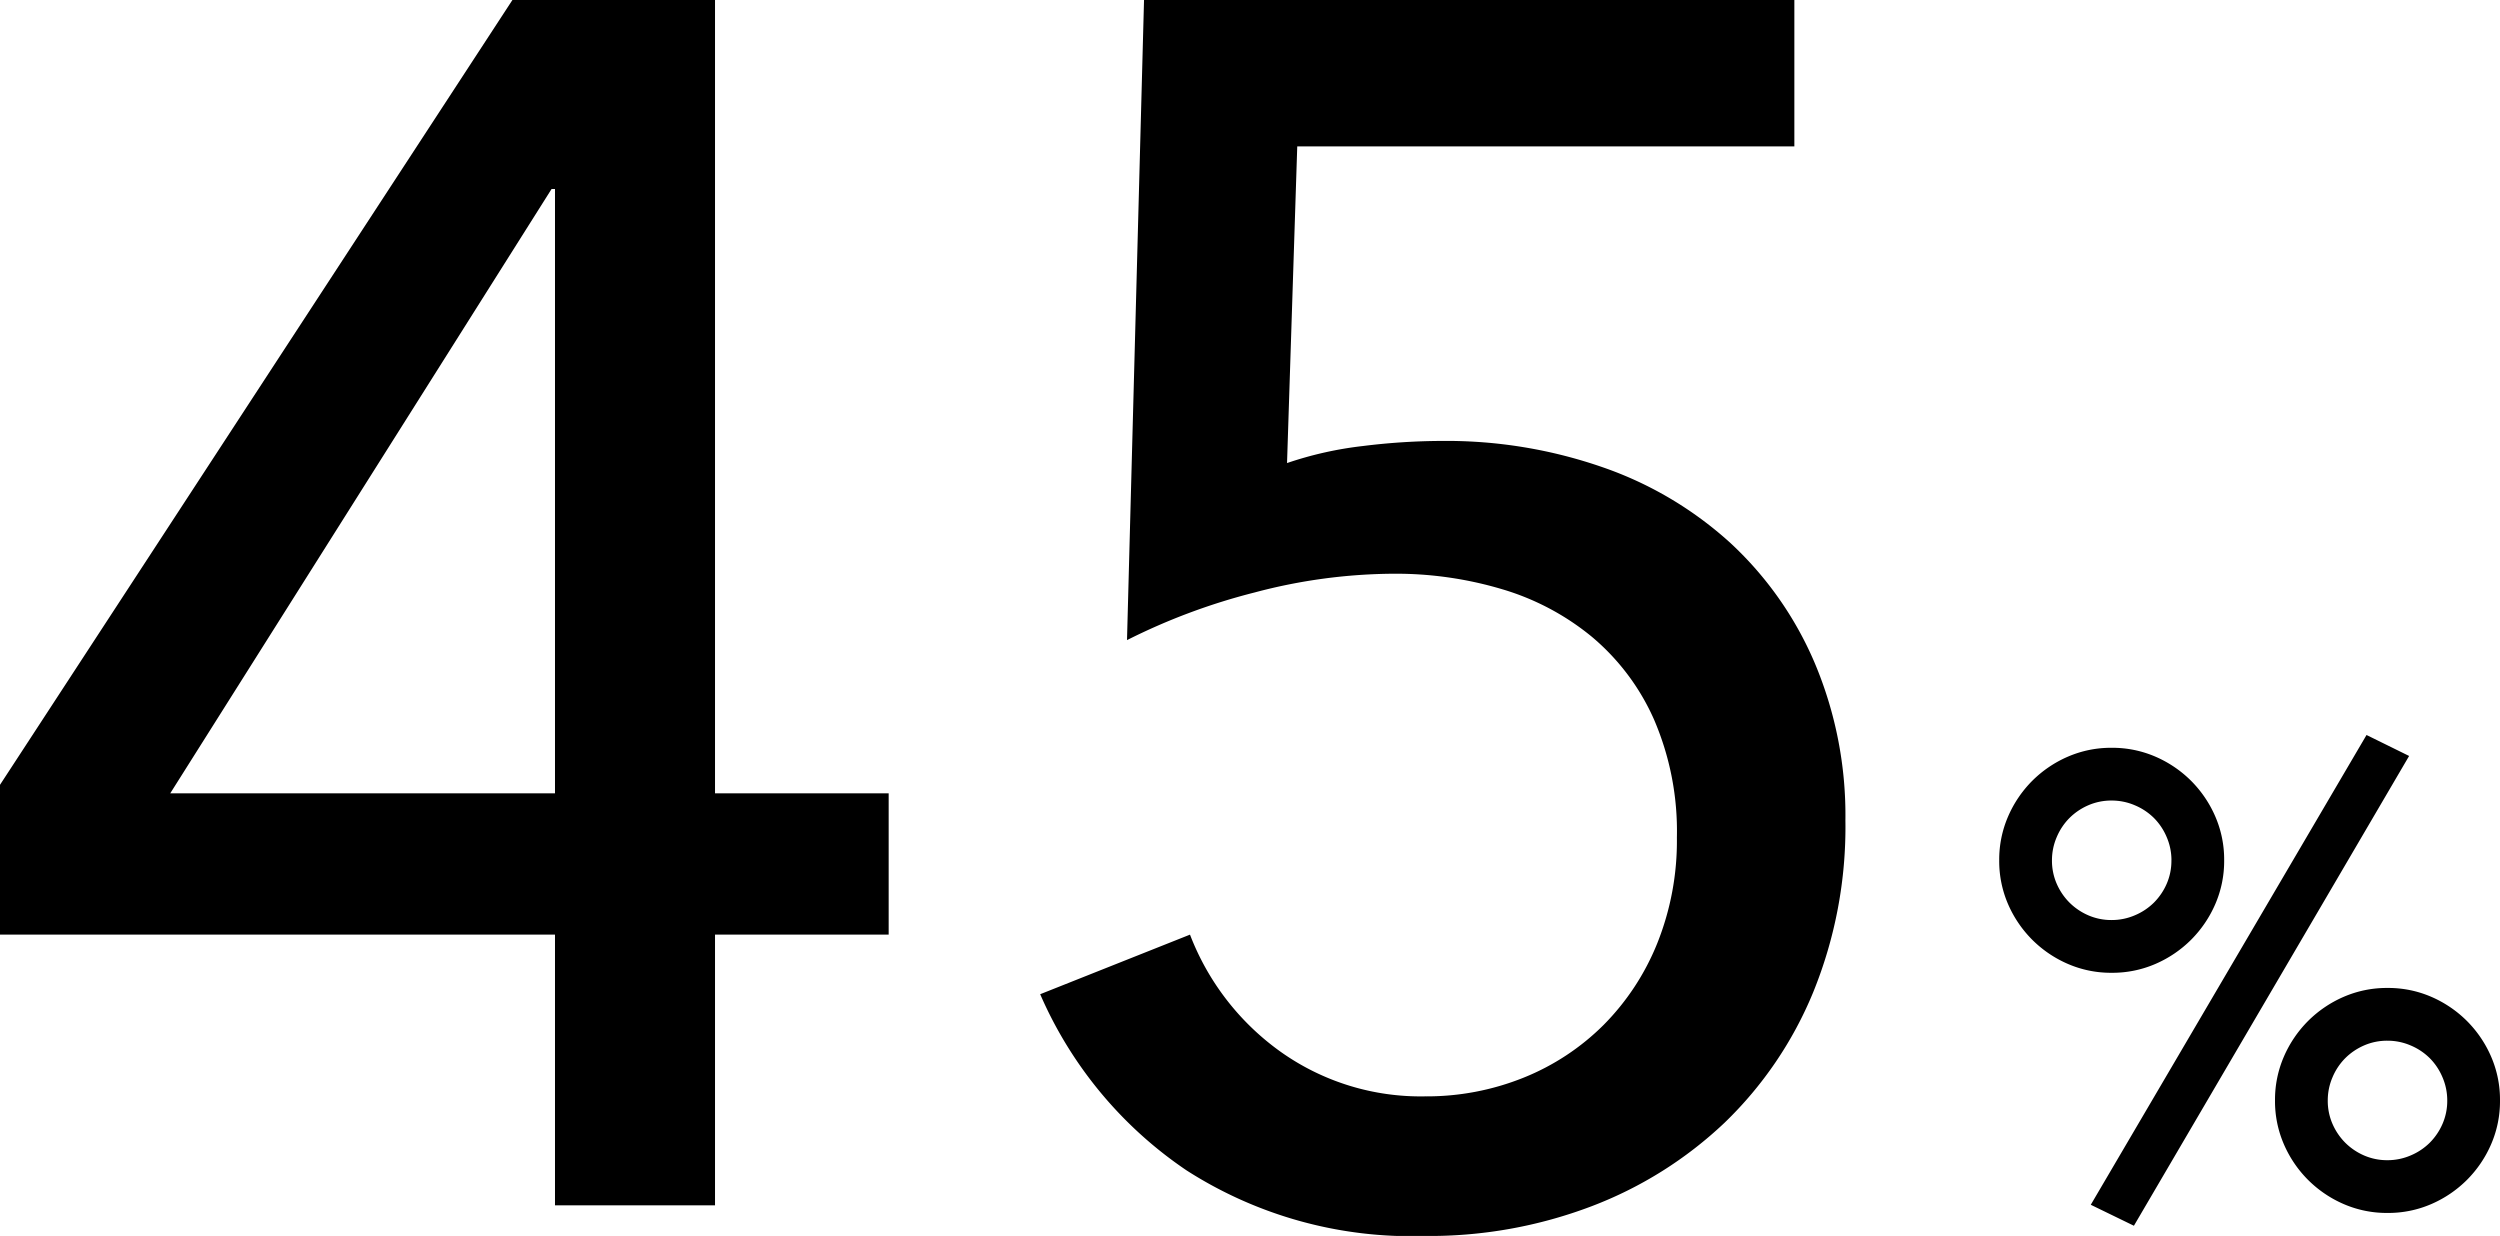 <svg xmlns="http://www.w3.org/2000/svg" width="110.137" height="54.45" viewBox="0 0 110.137 54.45"><path d="M33.825-18.15h7.65v6.225h-7.65V0h-7.05V-11.925H2.325v-6.6L24.9-53.1h8.925Zm-7.05-26.625h-.15L9.825-18.15h16.95Zm54.6-1.875h-21.9l-.45,13.95a15.978,15.978,0,0,1,3.337-.75,28.745,28.745,0,0,1,3.487-.225,20.971,20.971,0,0,1,7.088,1.162,16.243,16.243,0,0,1,5.625,3.338,15.431,15.431,0,0,1,3.712,5.287,17.258,17.258,0,0,1,1.35,6.938A19.3,19.3,0,0,1,82.2-9.375a16.914,16.914,0,0,1-3.9,5.737A17.613,17.613,0,0,1,72.45.038,20.107,20.107,0,0,1,65.1,1.35,18.329,18.329,0,0,1,54.6-1.538,18.01,18.01,0,0,1,48.15-9.3l6.6-2.625A11.31,11.31,0,0,0,58.763-6.75,10.643,10.643,0,0,0,65.1-4.8a11.418,11.418,0,0,0,4.35-.825A10.564,10.564,0,0,0,72.975-7.95a10.857,10.857,0,0,0,2.363-3.6A12.129,12.129,0,0,0,76.2-16.2a12.429,12.429,0,0,0-1.012-5.212A10.063,10.063,0,0,0,72.45-25.05a11.236,11.236,0,0,0-3.975-2.1,16.356,16.356,0,0,0-4.725-.675A24.222,24.222,0,0,0,57.6-27a27.448,27.448,0,0,0-5.625,2.1l.75-28.2h28.65ZM102.55-4.62a4.767,4.767,0,0,1,.392-1.932,5.067,5.067,0,0,1,1.064-1.568,5.067,5.067,0,0,1,1.568-1.064,4.767,4.767,0,0,1,1.932-.392,4.767,4.767,0,0,1,1.932.392,5.067,5.067,0,0,1,1.568,1.064,5.067,5.067,0,0,1,1.064,1.568,4.767,4.767,0,0,1,.392,1.932,4.767,4.767,0,0,1-.392,1.932,5.067,5.067,0,0,1-1.064,1.568,5.067,5.067,0,0,1-1.568,1.064,4.767,4.767,0,0,1-1.932.392,4.767,4.767,0,0,1-1.932-.392,5.067,5.067,0,0,1-1.568-1.064,5.067,5.067,0,0,1-1.064-1.568A4.767,4.767,0,0,1,102.55-4.62Zm7.588,0a2.568,2.568,0,0,0-.21-1.022,2.648,2.648,0,0,0-.56-.84,2.648,2.648,0,0,0-.84-.56,2.568,2.568,0,0,0-1.022-.21,2.538,2.538,0,0,0-1.036.21,2.692,2.692,0,0,0-.826.56,2.648,2.648,0,0,0-.56.84,2.568,2.568,0,0,0-.21,1.022,2.538,2.538,0,0,0,.21,1.036,2.692,2.692,0,0,0,.56.826,2.692,2.692,0,0,0,.826.56,2.538,2.538,0,0,0,1.036.21,2.568,2.568,0,0,0,1.022-.21,2.648,2.648,0,0,0,.84-.56,2.692,2.692,0,0,0,.56-.826A2.538,2.538,0,0,0,110.138-4.62ZM90.4-15.2a4.767,4.767,0,0,1,.392-1.932A5.067,5.067,0,0,1,91.854-18.7a5.067,5.067,0,0,1,1.568-1.064,4.767,4.767,0,0,1,1.932-.392,4.767,4.767,0,0,1,1.932.392A5.067,5.067,0,0,1,98.854-18.7a5.067,5.067,0,0,1,1.064,1.568,4.767,4.767,0,0,1,.392,1.932,4.767,4.767,0,0,1-.392,1.932A5.067,5.067,0,0,1,98.854-11.7a5.067,5.067,0,0,1-1.568,1.064,4.767,4.767,0,0,1-1.932.392,4.767,4.767,0,0,1-1.932-.392A5.067,5.067,0,0,1,91.854-11.7a5.067,5.067,0,0,1-1.064-1.568A4.767,4.767,0,0,1,90.4-15.2Zm7.588,0a2.568,2.568,0,0,0-.21-1.022,2.648,2.648,0,0,0-.56-.84,2.648,2.648,0,0,0-.84-.56,2.568,2.568,0,0,0-1.022-.21,2.538,2.538,0,0,0-1.036.21,2.692,2.692,0,0,0-.826.56,2.648,2.648,0,0,0-.56.84,2.568,2.568,0,0,0-.21,1.022,2.538,2.538,0,0,0,.21,1.036,2.692,2.692,0,0,0,.56.826,2.692,2.692,0,0,0,.826.56,2.538,2.538,0,0,0,1.036.21,2.568,2.568,0,0,0,1.022-.21,2.648,2.648,0,0,0,.84-.56,2.692,2.692,0,0,0,.56-.826A2.538,2.538,0,0,0,97.986-15.2ZM96.334.9l-1.9-.924L106.582-20.72l1.876.924Z" transform="translate(-2.325 53.1)"/></svg>